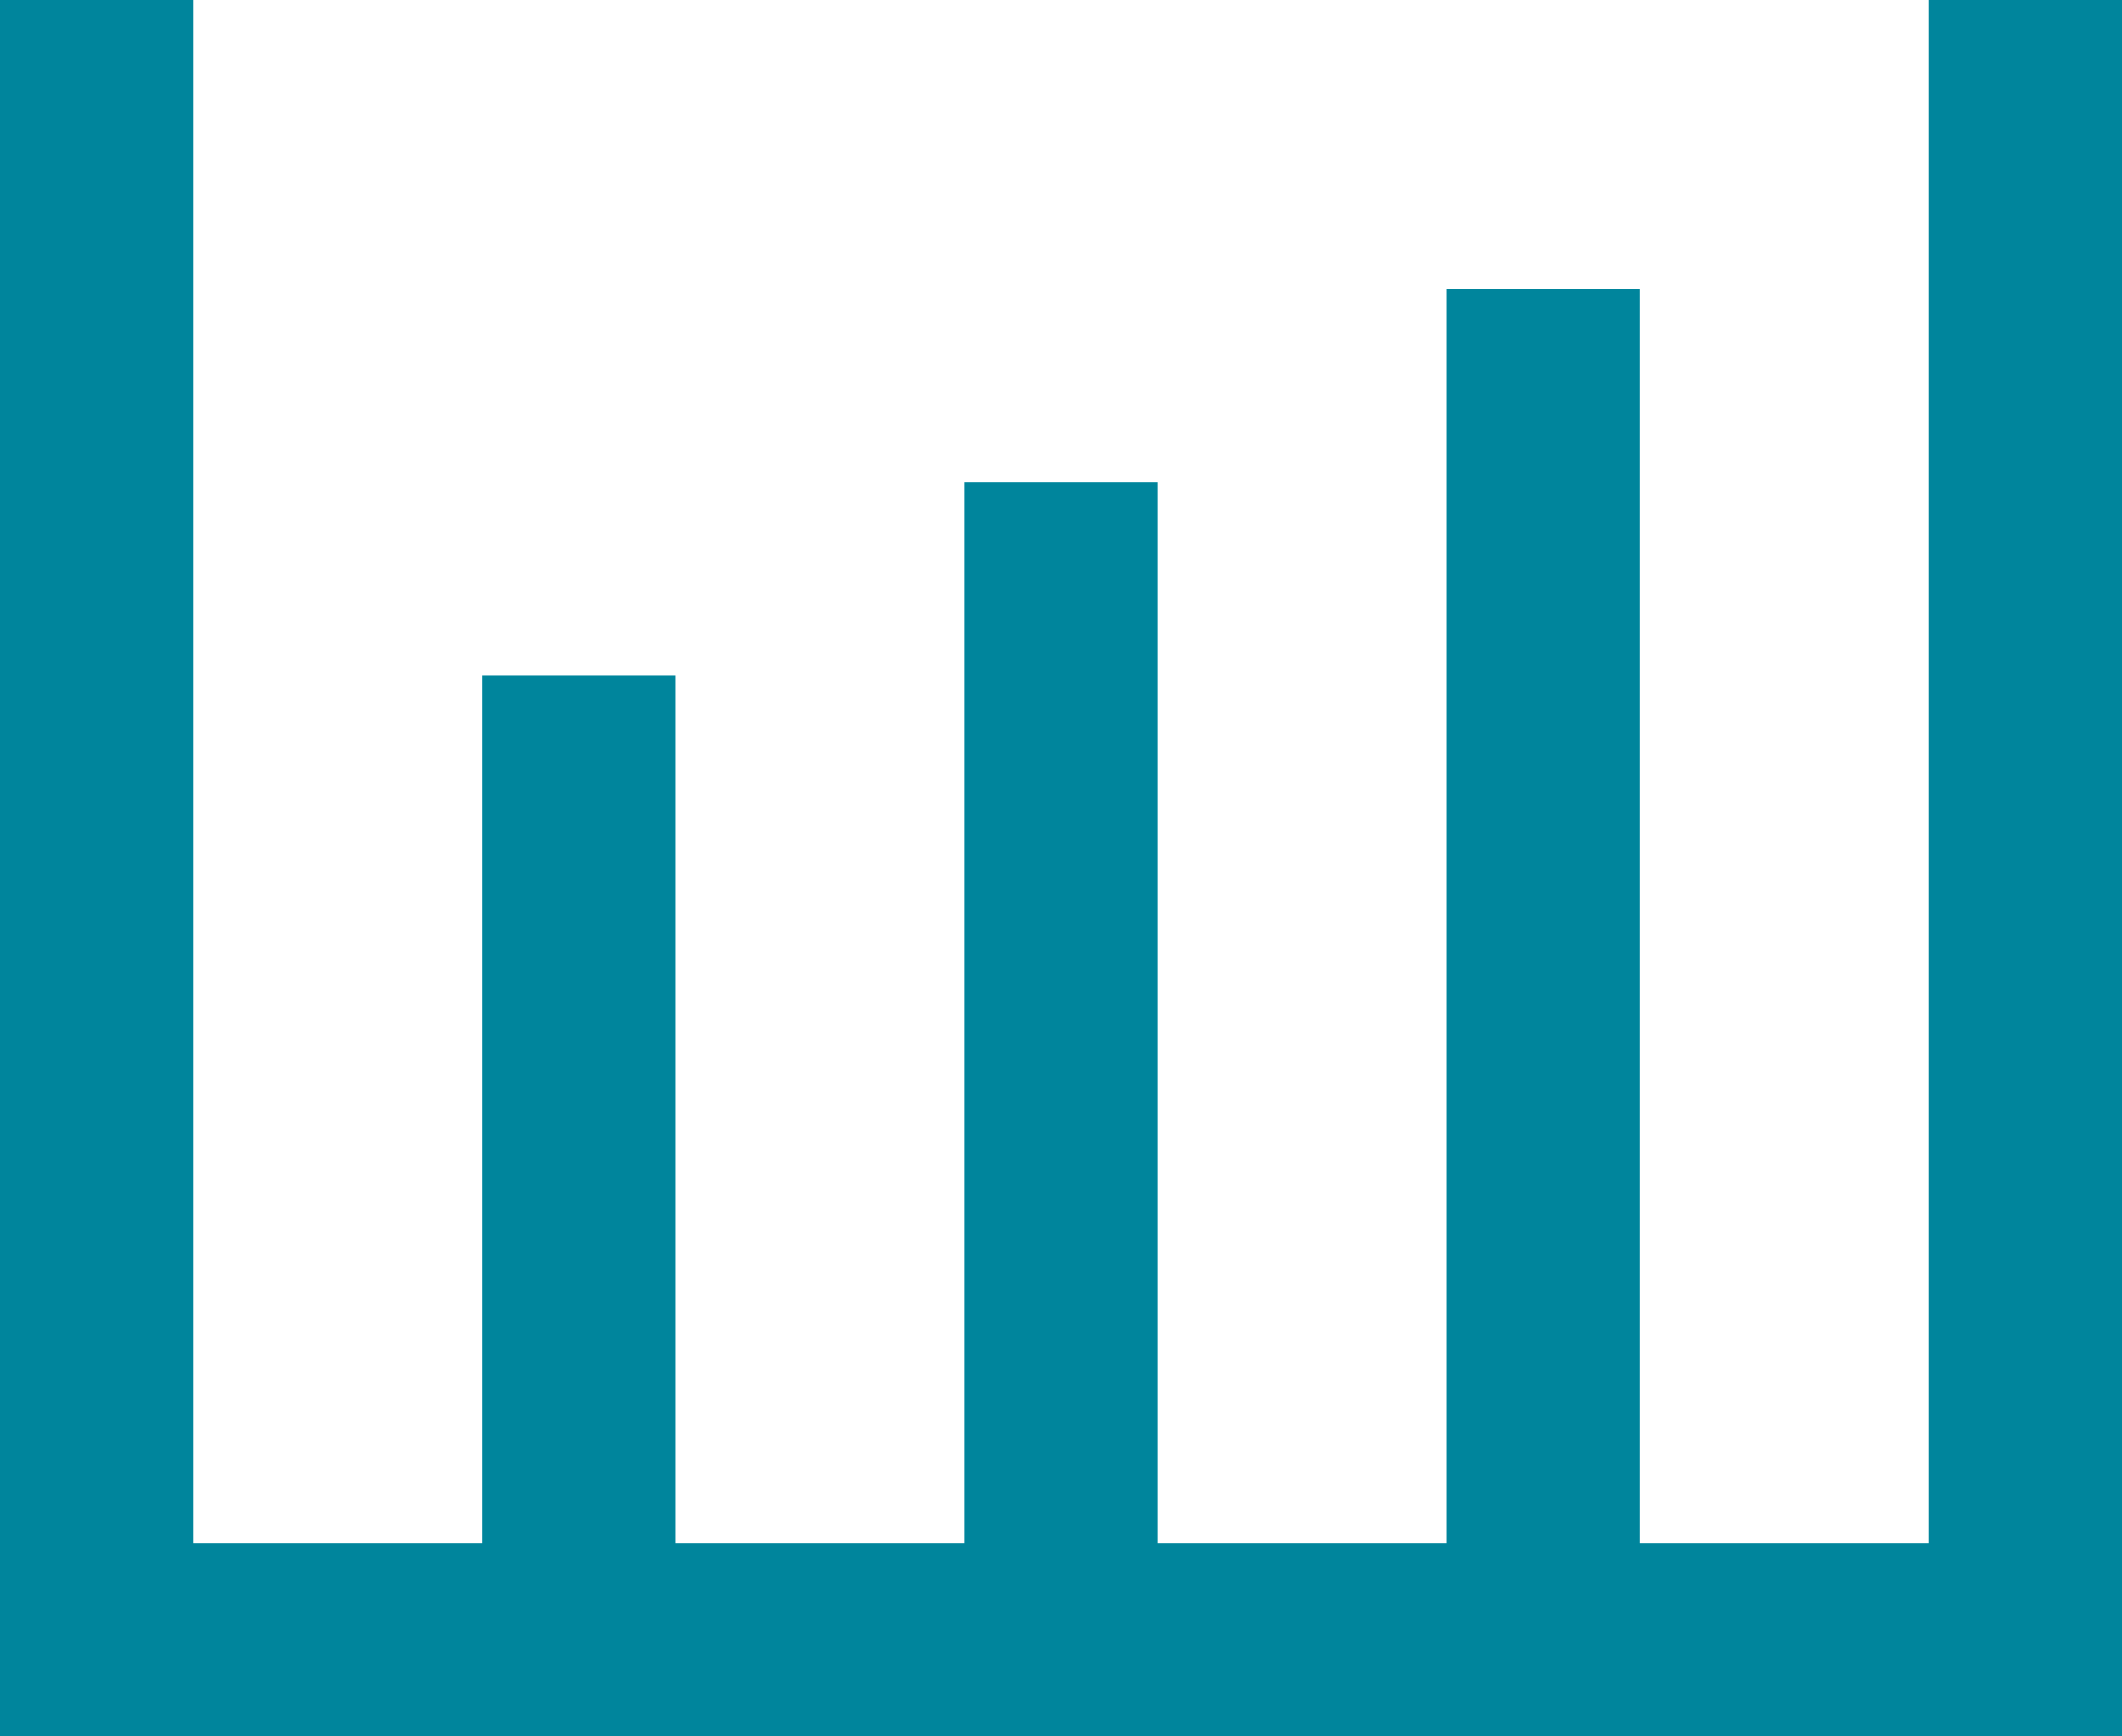 <svg width="22" height="18" viewBox="0 0 22 18" fill="none" xmlns="http://www.w3.org/2000/svg">
<path fill-rule="evenodd" clip-rule="evenodd" d="M20 0V16H17V3H15V16H12V5H10V16H7V7H5V16H2V0H0V18H22V0H20Z" fill="#00859C"/>
</svg>

